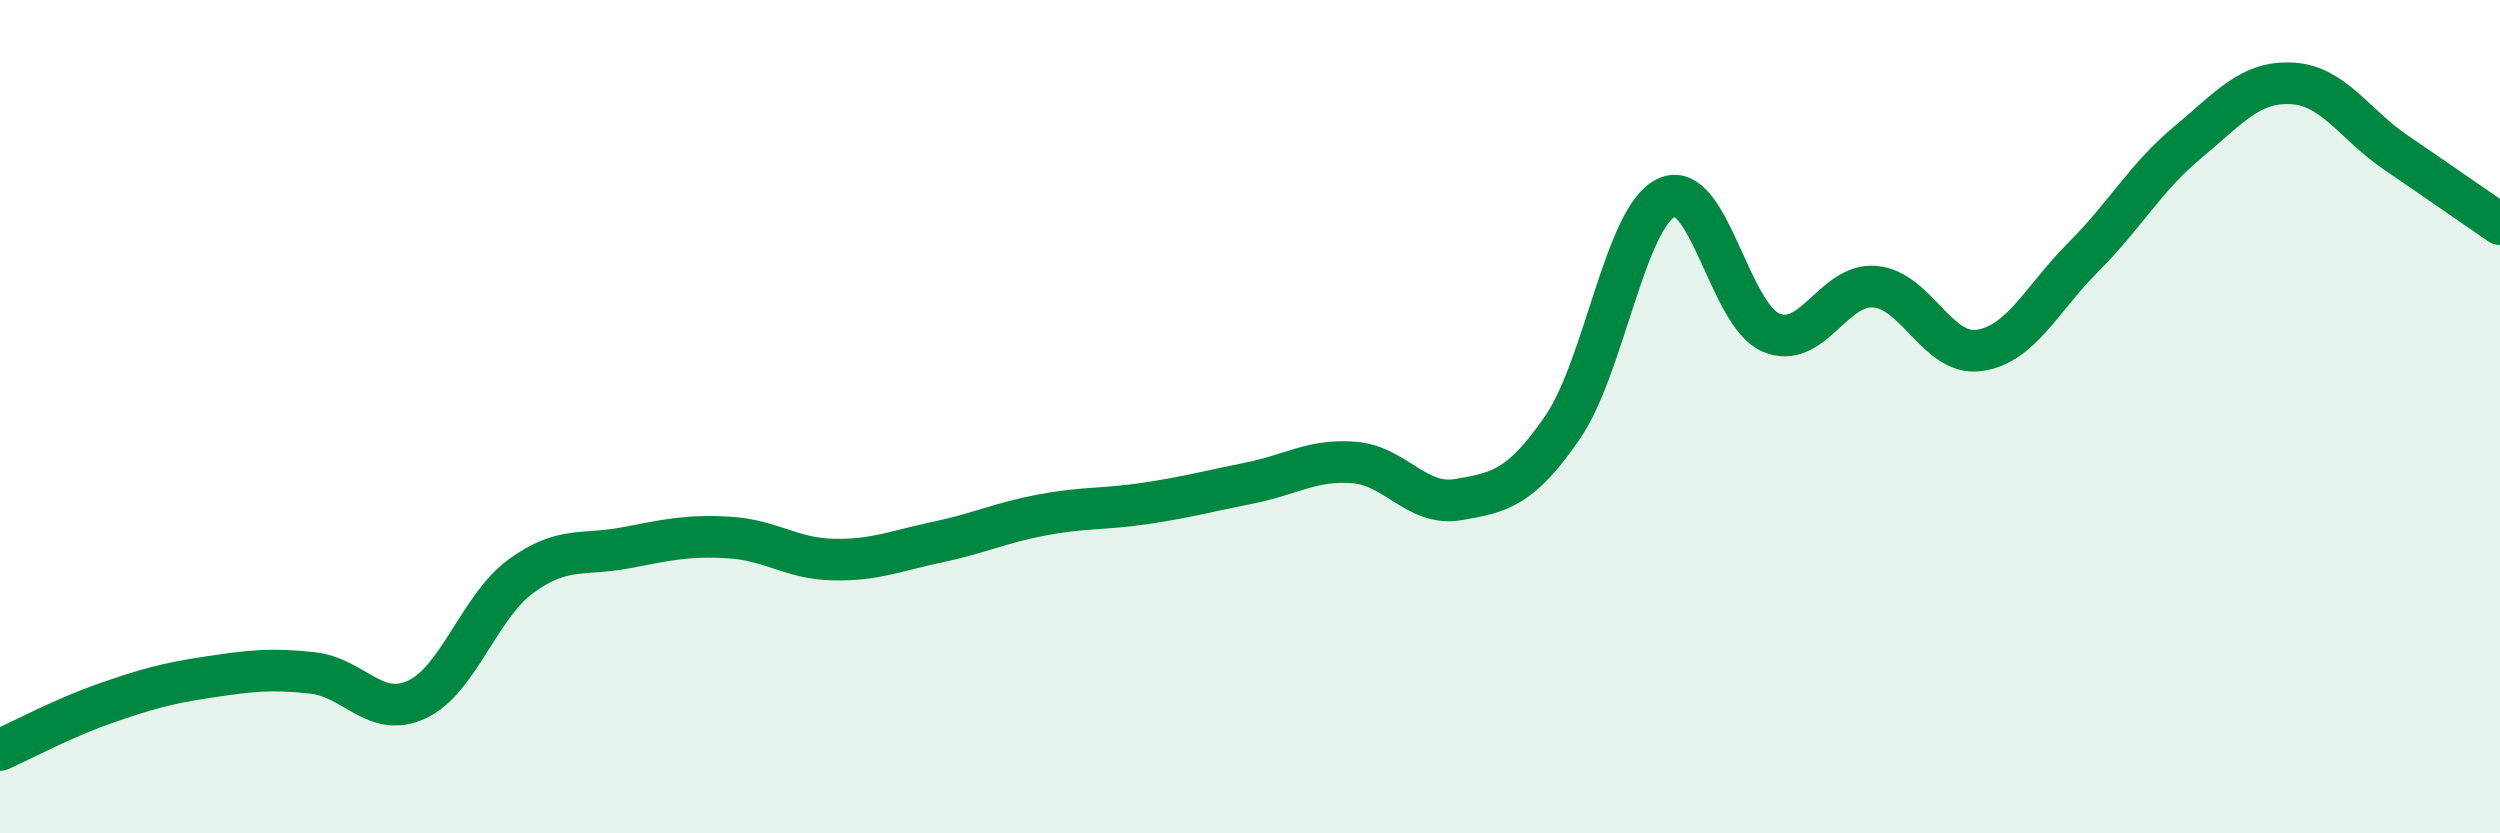 
    <svg width="60" height="20" viewBox="0 0 60 20" xmlns="http://www.w3.org/2000/svg">
      <path
        d="M 0,18 C 0.5,17.78 1.5,17.24 2.5,16.89 C 3.5,16.54 4,16.4 5,16.25 C 6,16.1 6.5,16.04 7.5,16.15 C 8.5,16.26 9,17.25 10,16.79 C 11,16.33 11.5,14.56 12.5,13.83 C 13.5,13.1 14,13.34 15,13.15 C 16,12.96 16.5,12.84 17.5,12.9 C 18.5,12.96 19,13.41 20,13.43 C 21,13.45 21.5,13.22 22.5,13.01 C 23.5,12.8 24,12.55 25,12.36 C 26,12.17 26.5,12.23 27.5,12.08 C 28.5,11.93 29,11.79 30,11.59 C 31,11.39 31.5,11.02 32.5,11.1 C 33.5,11.18 34,12.16 35,11.99 C 36,11.82 36.5,11.71 37.5,10.26 C 38.5,8.81 39,5.2 40,4.74 C 41,4.28 41.5,7.55 42.5,7.98 C 43.5,8.41 44,6.79 45,6.88 C 46,6.97 46.5,8.55 47.5,8.41 C 48.5,8.27 49,7.17 50,6.17 C 51,5.17 51.5,4.25 52.5,3.42 C 53.5,2.59 54,1.95 55,2 C 56,2.05 56.5,2.98 57.5,3.66 C 58.5,4.34 59.5,5.04 60,5.38L60 20L0 20Z"
        fill="#008740"
        opacity="0.1"
        stroke-linecap="round"
        stroke-linejoin="round"
      />
      <path
        d="M 0,18 C 0.5,17.78 1.5,17.24 2.5,16.89 C 3.5,16.54 4,16.4 5,16.25 C 6,16.1 6.5,16.04 7.5,16.15 C 8.5,16.26 9,17.25 10,16.79 C 11,16.33 11.5,14.56 12.5,13.83 C 13.5,13.1 14,13.34 15,13.15 C 16,12.96 16.5,12.84 17.5,12.9 C 18.5,12.96 19,13.41 20,13.43 C 21,13.45 21.5,13.22 22.5,13.01 C 23.5,12.8 24,12.55 25,12.36 C 26,12.17 26.5,12.23 27.5,12.08 C 28.5,11.93 29,11.79 30,11.59 C 31,11.39 31.5,11.02 32.5,11.1 C 33.5,11.18 34,12.16 35,11.99 C 36,11.82 36.5,11.71 37.5,10.26 C 38.5,8.81 39,5.2 40,4.74 C 41,4.28 41.5,7.55 42.5,7.98 C 43.5,8.41 44,6.79 45,6.88 C 46,6.97 46.5,8.55 47.5,8.41 C 48.5,8.27 49,7.17 50,6.17 C 51,5.17 51.5,4.25 52.5,3.42 C 53.5,2.59 54,1.95 55,2 C 56,2.05 56.5,2.98 57.5,3.66 C 58.5,4.34 59.5,5.04 60,5.38"
        stroke="#008740"
        stroke-width="1"
        fill="none"
        stroke-linecap="round"
        stroke-linejoin="round"
      />
    </svg>
  